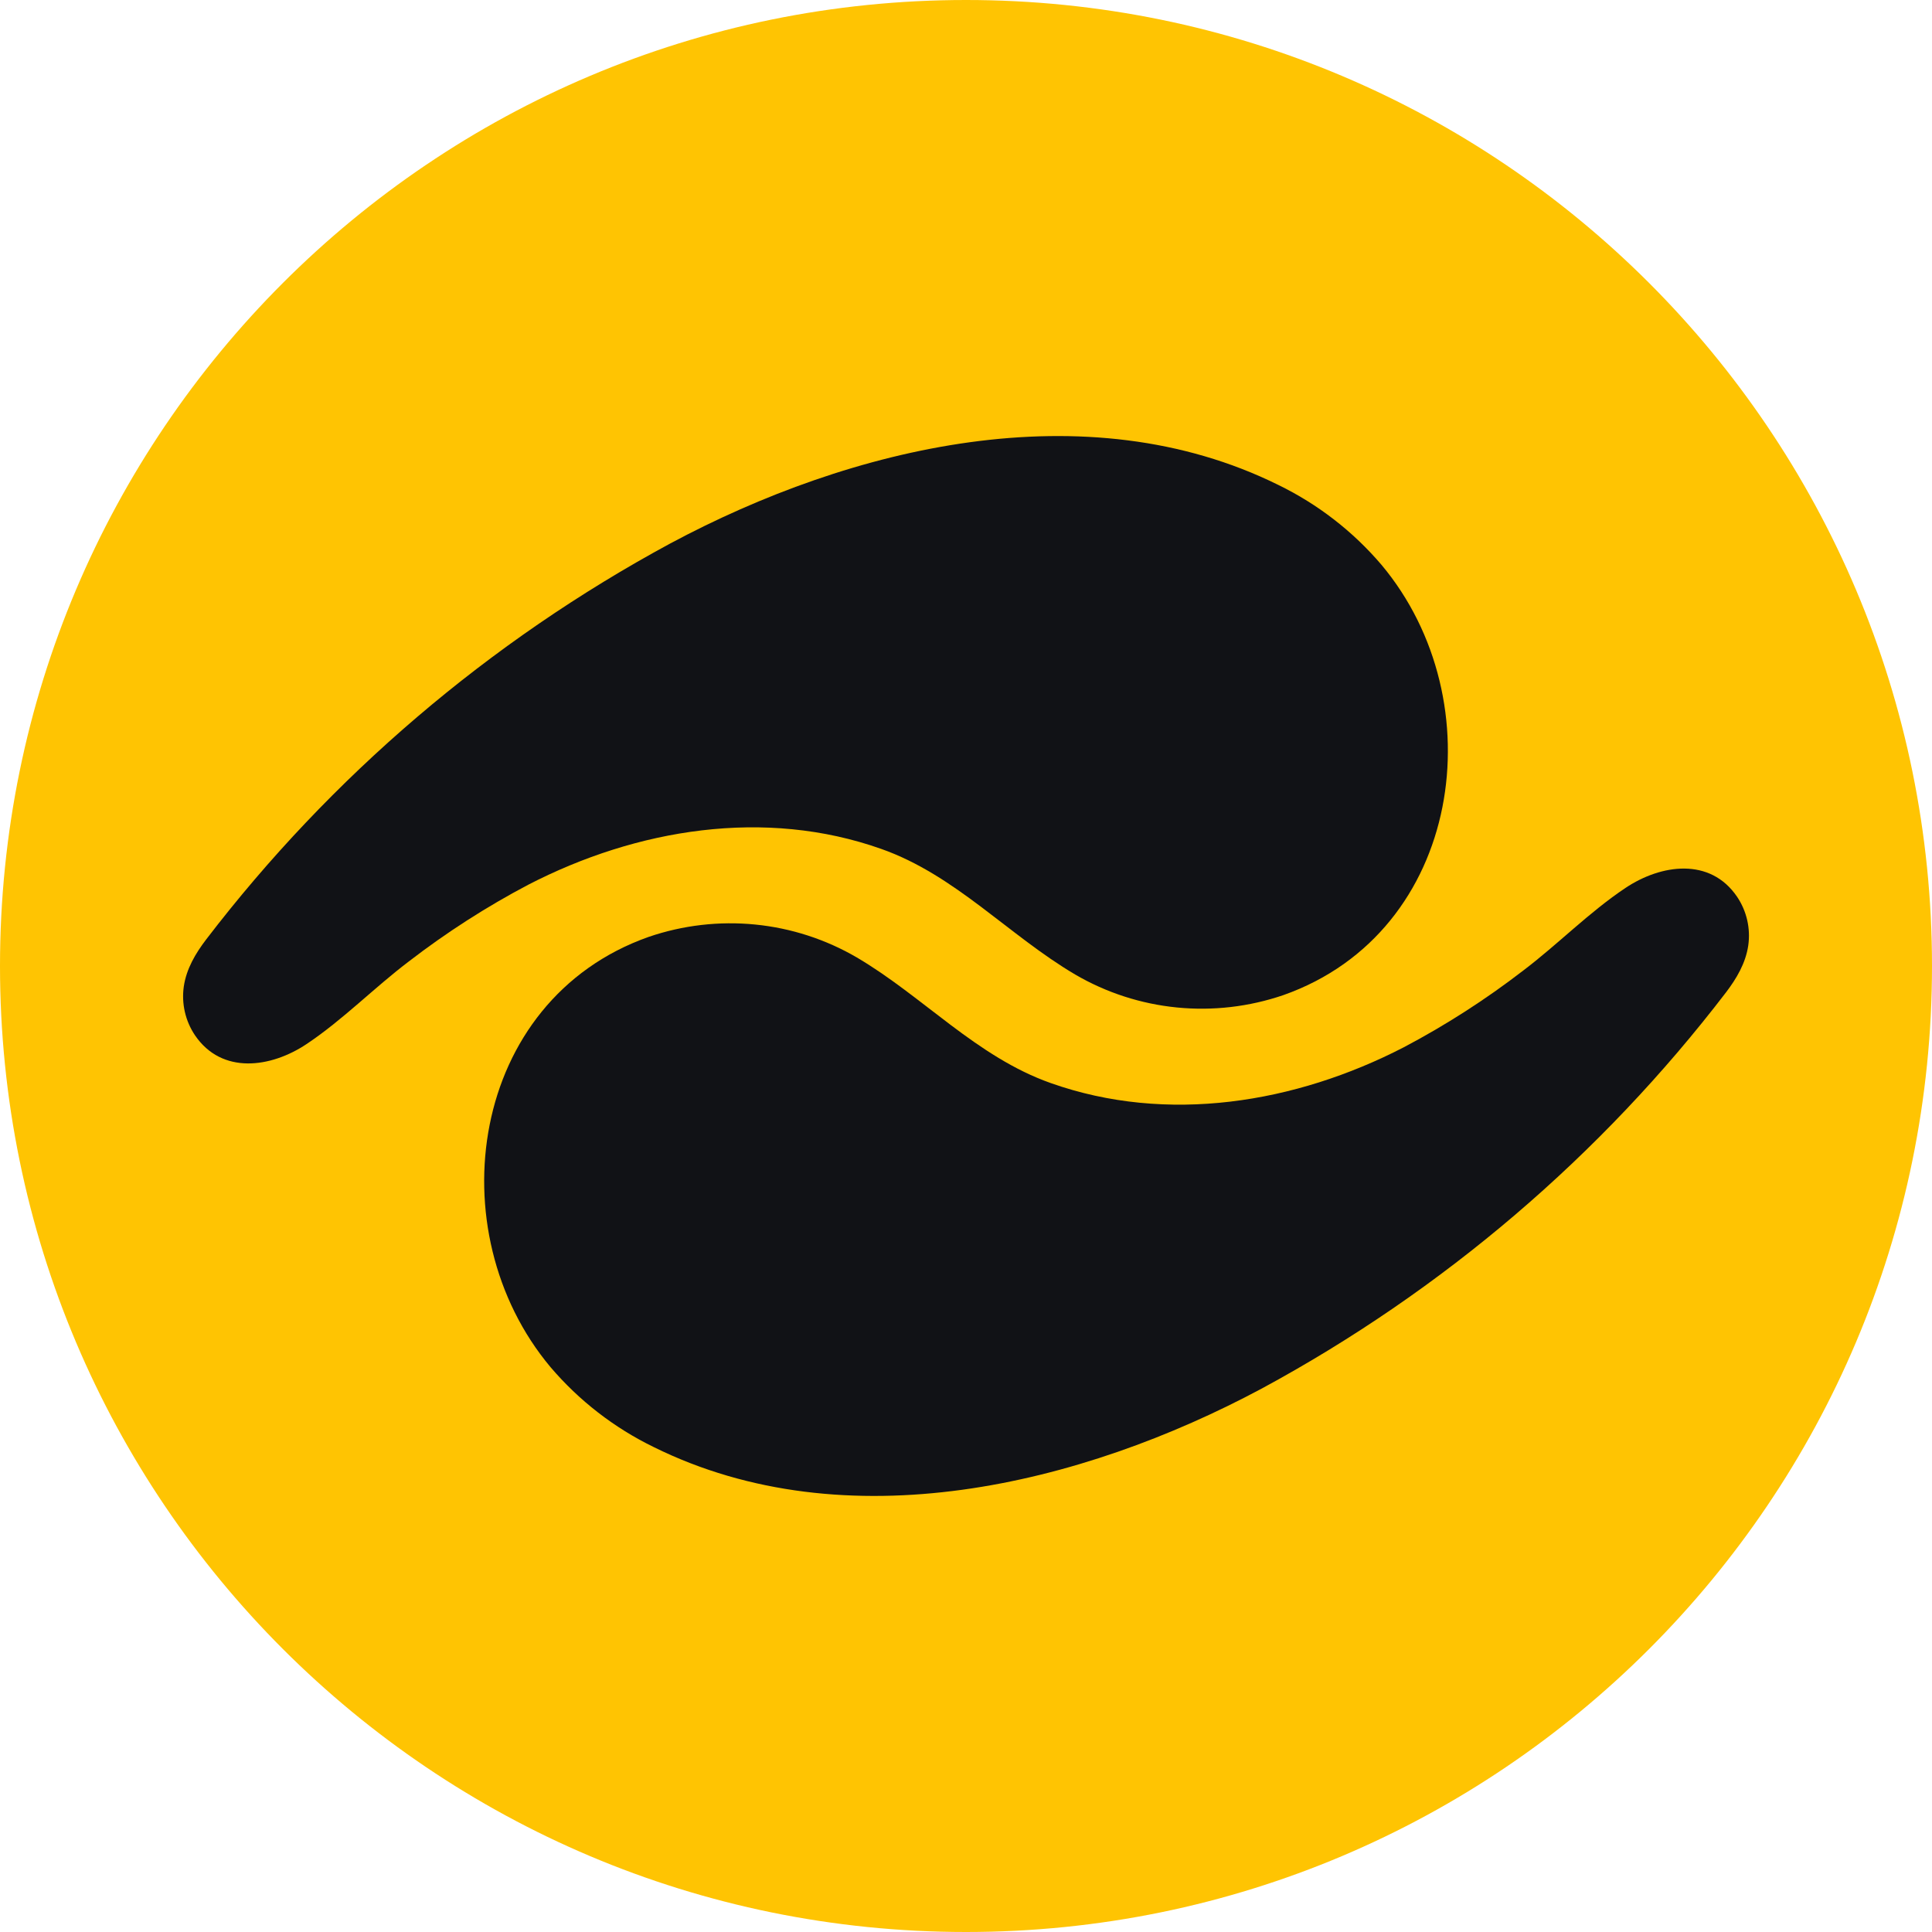 <svg width="154" height="154" viewBox="0 0 154 154" fill="none" xmlns="http://www.w3.org/2000/svg">
<path d="M154 77C154 119.526 119.526 154 77 154C34.474 154 0 119.526 0 77C0 34.474 34.474 0 77 0C119.526 0 154 34.474 154 77Z" fill="#FFC402"/>
<path d="M129.57 70.776C126.688 72.696 124.185 75.266 121.419 77.361C118.422 79.671 115.233 81.72 111.886 83.484C103.247 87.942 93.032 89.619 83.75 86.33C77.835 84.239 73.606 79.445 68.299 76.32C65.821 74.873 63.056 73.977 60.192 73.694C57.328 73.411 54.433 73.747 51.705 74.68C37.422 79.723 34.798 98.136 43.883 108.976C46.154 111.641 48.952 113.809 52.105 115.344C67.452 122.933 86.17 118.393 100.575 110.681C115.003 102.882 127.617 92.119 137.576 79.108C138.418 78.003 139.147 76.778 139.354 75.363C139.547 74 139.229 72.617 138.462 71.479C136.317 68.322 132.404 68.884 129.57 70.776Z" fill="#111216"/>
<path d="M24.433 83.224C27.316 81.304 29.819 78.734 32.585 76.639C35.582 74.329 38.771 72.28 42.118 70.516C50.757 66.058 60.972 64.381 70.254 67.67C76.168 69.761 80.397 74.555 85.705 77.68C88.183 79.127 90.948 80.023 93.812 80.306C96.676 80.589 99.571 80.253 102.299 79.32C116.582 74.277 119.206 55.864 110.12 45.024C107.85 42.359 105.052 40.191 101.898 38.656C86.552 31.067 67.834 35.607 53.429 43.319C39.001 51.118 26.387 61.881 16.428 74.892C15.586 75.997 14.857 77.222 14.65 78.637C14.457 80 14.775 81.383 15.541 82.521C17.686 85.678 21.6 85.116 24.433 83.224Z" fill="#111216"/>
</svg>
